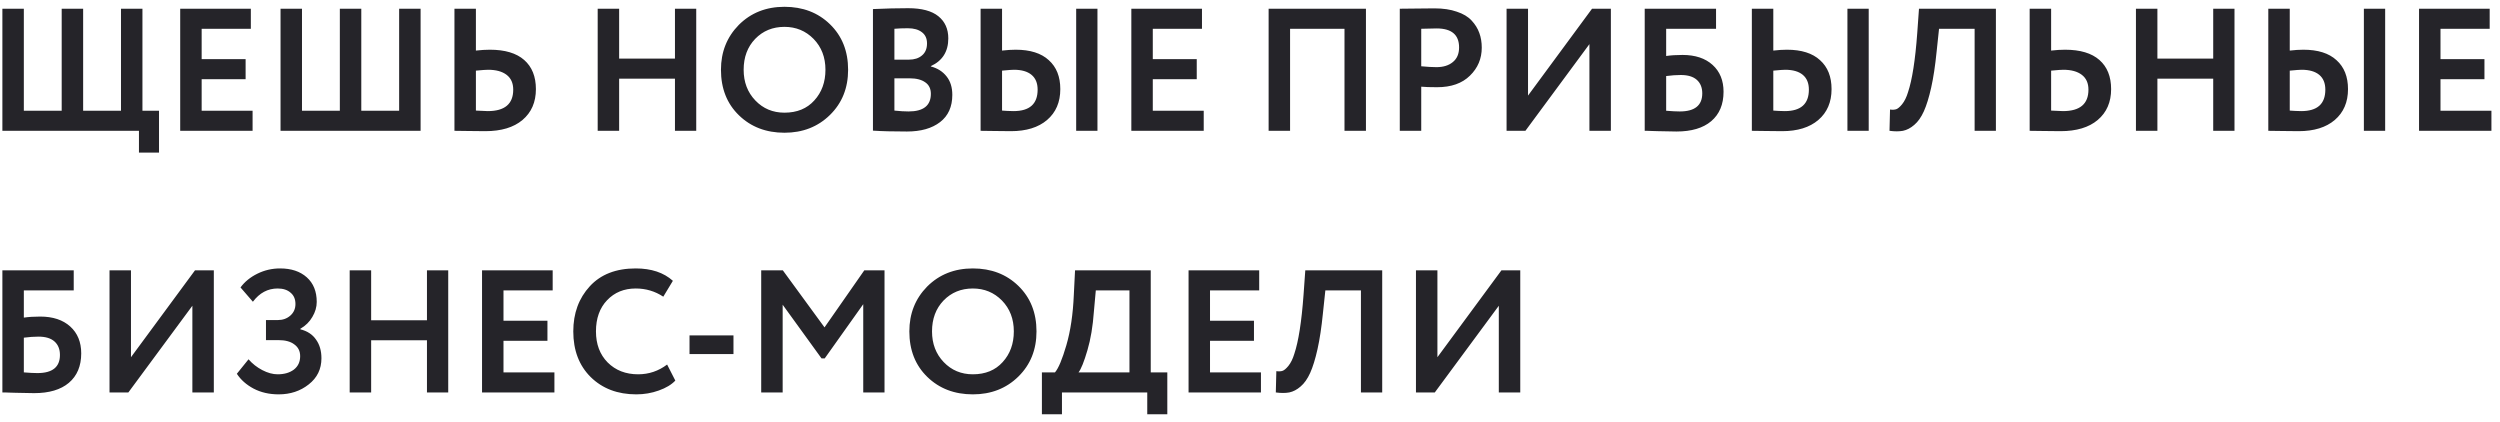 <?xml version="1.0" encoding="UTF-8"?> <svg xmlns="http://www.w3.org/2000/svg" width="172" height="29" viewBox="0 0 172 29" fill="none"> <path d="M9.56 9H0.164V0.6H1.64V7.62H4.244V0.6H5.72V7.62H8.324V0.6H9.8V7.62H10.94V10.5H9.56V9ZM17.378 9H12.398V0.6H17.258V1.98H13.874V4.068H16.898V5.448H13.874V7.62H17.378V9ZM28.937 9H19.301V0.6H20.777V7.62H23.381V0.6H24.857V7.62H27.461V0.6H28.937V9ZM33.582 4.8C33.438 4.8 33.158 4.82 32.742 4.86V7.608C33.27 7.632 33.542 7.644 33.558 7.644C34.726 7.644 35.31 7.152 35.31 6.168C35.31 5.72 35.158 5.38 34.854 5.148C34.55 4.916 34.126 4.8 33.582 4.8ZM31.266 0.6H32.742V3.48C33.086 3.44 33.406 3.42 33.702 3.42C34.742 3.42 35.53 3.656 36.066 4.128C36.602 4.6 36.87 5.268 36.87 6.132C36.87 7.028 36.562 7.736 35.946 8.256C35.338 8.768 34.486 9.024 33.39 9.024C32.926 9.024 32.53 9.02 32.202 9.012C31.874 9.004 31.562 9 31.266 9V0.6ZM47.901 9H46.437V5.412H42.597V9H41.121V0.6H42.597V4.032H46.437V0.6H47.901V9ZM49.602 4.8C49.602 3.576 50.011 2.548 50.827 1.716C51.658 0.884 52.706 0.468 53.971 0.468C55.234 0.468 56.279 0.868 57.102 1.668C57.934 2.476 58.35 3.52 58.35 4.8C58.35 6.056 57.934 7.092 57.102 7.908C56.27 8.724 55.227 9.132 53.971 9.132C52.706 9.132 51.663 8.732 50.839 7.932C50.014 7.132 49.602 6.088 49.602 4.8ZM51.163 4.8C51.163 5.648 51.431 6.352 51.967 6.912C52.502 7.472 53.17 7.752 53.971 7.752C54.834 7.752 55.519 7.472 56.023 6.912C56.535 6.352 56.791 5.648 56.791 4.8C56.791 3.944 56.519 3.236 55.974 2.676C55.431 2.124 54.763 1.848 53.971 1.848C53.163 1.848 52.49 2.124 51.955 2.676C51.426 3.228 51.163 3.936 51.163 4.8ZM60.059 8.988V0.624C60.922 0.584 61.73 0.564 62.483 0.564C63.41 0.564 64.103 0.748 64.558 1.116C65.014 1.484 65.243 1.992 65.243 2.64C65.243 3.544 64.843 4.18 64.043 4.548V4.572C64.499 4.692 64.859 4.92 65.123 5.256C65.386 5.584 65.519 6.008 65.519 6.528C65.519 7.344 65.239 7.968 64.678 8.4C64.118 8.832 63.358 9.048 62.398 9.048C61.438 9.048 60.658 9.028 60.059 8.988ZM62.578 5.388H61.535V7.608C61.91 7.648 62.234 7.668 62.507 7.668C63.531 7.668 64.043 7.264 64.043 6.456C64.043 6.104 63.914 5.84 63.658 5.664C63.403 5.48 63.042 5.388 62.578 5.388ZM62.459 1.944C62.106 1.944 61.798 1.956 61.535 1.98V4.104H62.531C62.907 4.104 63.206 4.008 63.431 3.816C63.663 3.624 63.779 3.348 63.779 2.988C63.779 2.652 63.663 2.396 63.431 2.22C63.199 2.036 62.874 1.944 62.459 1.944ZM75.505 9H74.041V0.6H75.505V9ZM69.757 4.8C69.629 4.8 69.357 4.82 68.941 4.86V7.608C69.005 7.608 69.133 7.616 69.325 7.632C69.517 7.64 69.653 7.644 69.733 7.644C70.837 7.644 71.389 7.152 71.389 6.168C71.389 5.72 71.249 5.38 70.969 5.148C70.689 4.916 70.285 4.8 69.757 4.8ZM67.465 0.6H68.941V3.48C69.285 3.44 69.597 3.42 69.877 3.42C70.877 3.42 71.637 3.66 72.157 4.14C72.685 4.612 72.949 5.276 72.949 6.132C72.949 7.028 72.645 7.736 72.037 8.256C71.437 8.768 70.609 9.024 69.553 9.024C69.105 9.024 68.717 9.02 68.389 9.012C68.069 9.004 67.761 9 67.465 9V0.6ZM82.816 9H77.836V0.6H82.696V1.98H79.312V4.068H82.336V5.448H79.312V7.62H82.816V9ZM93.977 9H92.501V1.98H88.757V9H87.281V0.6H93.977V9ZM97.781 5.964V9H96.305V0.6C96.657 0.6 97.037 0.596 97.445 0.588C97.861 0.58 98.277 0.576 98.693 0.576C99.285 0.576 99.797 0.652 100.229 0.804C100.669 0.948 101.009 1.152 101.249 1.416C101.489 1.672 101.665 1.956 101.777 2.268C101.889 2.572 101.945 2.908 101.945 3.276C101.945 4.036 101.673 4.68 101.129 5.208C100.593 5.736 99.841 6 98.873 6C98.385 6 98.021 5.988 97.781 5.964ZM98.837 1.956L97.781 1.98V4.56C98.205 4.6 98.553 4.62 98.825 4.62C99.297 4.62 99.673 4.504 99.953 4.272C100.241 4.04 100.385 3.704 100.385 3.264C100.385 2.392 99.869 1.956 98.837 1.956ZM109.352 3.036L104.948 9H103.652V0.6H105.128V6.576L109.532 0.6H110.828V9H109.352V3.036ZM113.156 9V0.6H118.064V1.98H114.632V3.852C114.96 3.804 115.336 3.78 115.76 3.78C116.632 3.78 117.32 4.008 117.824 4.464C118.328 4.92 118.58 5.536 118.58 6.312C118.58 7.184 118.296 7.86 117.728 8.34C117.168 8.812 116.372 9.048 115.34 9.048C115.148 9.048 114.724 9.04 114.068 9.024C113.94 9.024 113.804 9.02 113.66 9.012C113.516 9.012 113.404 9.008 113.324 9C113.252 9 113.196 9 113.156 9ZM115.64 5.16C115.336 5.16 115 5.184 114.632 5.232V7.62C115.024 7.652 115.336 7.668 115.568 7.668C116.6 7.668 117.116 7.252 117.116 6.42C117.116 6.028 116.992 5.72 116.744 5.496C116.496 5.272 116.128 5.16 115.64 5.16ZM128.567 9H127.103V0.6H128.567V9ZM122.819 4.8C122.691 4.8 122.419 4.82 122.003 4.86V7.608C122.067 7.608 122.195 7.616 122.387 7.632C122.579 7.64 122.715 7.644 122.795 7.644C123.899 7.644 124.451 7.152 124.451 6.168C124.451 5.72 124.311 5.38 124.031 5.148C123.751 4.916 123.347 4.8 122.819 4.8ZM120.527 0.6H122.003V3.48C122.347 3.44 122.659 3.42 122.939 3.42C123.939 3.42 124.699 3.66 125.219 4.14C125.747 4.612 126.011 5.276 126.011 6.132C126.011 7.028 125.707 7.736 125.099 8.256C124.499 8.768 123.671 9.024 122.615 9.024C122.167 9.024 121.779 9.02 121.451 9.012C121.131 9.004 120.823 9 120.527 9V0.6ZM137.318 9H135.854V1.98H133.406L133.238 3.564C133.142 4.524 133.018 5.344 132.866 6.024C132.714 6.704 132.546 7.248 132.362 7.656C132.178 8.064 131.958 8.376 131.702 8.592C131.454 8.808 131.194 8.944 130.922 9C130.658 9.048 130.35 9.048 129.998 9L130.034 7.536C130.21 7.56 130.354 7.552 130.466 7.512C130.578 7.472 130.71 7.36 130.862 7.176C131.03 6.968 131.166 6.692 131.27 6.348C131.558 5.492 131.77 4.136 131.906 2.28L132.026 0.6H137.318V9ZM141.957 4.8C141.813 4.8 141.533 4.82 141.117 4.86V7.608C141.645 7.632 141.917 7.644 141.933 7.644C143.101 7.644 143.685 7.152 143.685 6.168C143.685 5.72 143.533 5.38 143.229 5.148C142.925 4.916 142.501 4.8 141.957 4.8ZM139.641 0.6H141.117V3.48C141.461 3.44 141.781 3.42 142.077 3.42C143.117 3.42 143.905 3.656 144.441 4.128C144.977 4.6 145.245 5.268 145.245 6.132C145.245 7.028 144.937 7.736 144.321 8.256C143.713 8.768 142.861 9.024 141.765 9.024C141.301 9.024 140.905 9.02 140.577 9.012C140.249 9.004 139.937 9 139.641 9V0.6ZM153.733 9H152.269V5.412H148.429V9H146.953V0.6H148.429V4.032H152.269V0.6H153.733V9ZM164.099 9H162.635V0.6H164.099V9ZM158.351 4.8C158.223 4.8 157.951 4.82 157.535 4.86V7.608C157.599 7.608 157.727 7.616 157.919 7.632C158.111 7.64 158.247 7.644 158.327 7.644C159.431 7.644 159.983 7.152 159.983 6.168C159.983 5.72 159.843 5.38 159.563 5.148C159.283 4.916 158.879 4.8 158.351 4.8ZM156.059 0.6H157.535V3.48C157.879 3.44 158.191 3.42 158.471 3.42C159.471 3.42 160.231 3.66 160.751 4.14C161.279 4.612 161.543 5.276 161.543 6.132C161.543 7.028 161.239 7.736 160.631 8.256C160.031 8.768 159.203 9.024 158.147 9.024C157.699 9.024 157.311 9.02 156.983 9.012C156.663 9.004 156.355 9 156.059 9V0.6ZM171.41 9H166.43V0.6H171.29V1.98H167.906V4.068H170.93V5.448H167.906V7.62H171.41V9ZM0.164 27V18.6H5.072V19.98H1.64V21.852C1.968 21.804 2.344 21.78 2.768 21.78C3.64 21.78 4.328 22.008 4.832 22.464C5.336 22.92 5.588 23.536 5.588 24.312C5.588 25.184 5.304 25.86 4.736 26.34C4.176 26.812 3.38 27.048 2.348 27.048C2.156 27.048 1.732 27.04 1.076 27.024C0.948 27.024 0.812 27.02 0.668 27.012C0.524 27.012 0.412 27.008 0.332 27C0.26 27 0.204 27 0.164 27ZM2.648 23.16C2.344 23.16 2.008 23.184 1.64 23.232V25.62C2.032 25.652 2.344 25.668 2.576 25.668C3.608 25.668 4.124 25.252 4.124 24.42C4.124 24.028 4 23.72 3.752 23.496C3.504 23.272 3.136 23.16 2.648 23.16ZM13.235 21.036L8.831 27H7.535V18.6H9.011V24.576L13.415 18.6H14.711V27H13.235V21.036ZM19.175 27.132C18.527 27.132 17.951 27 17.447 26.736C16.951 26.472 16.567 26.132 16.295 25.716L17.099 24.72C17.363 25.024 17.679 25.272 18.047 25.464C18.415 25.656 18.767 25.752 19.103 25.752C19.559 25.752 19.931 25.644 20.219 25.428C20.507 25.204 20.651 24.896 20.651 24.504C20.651 24.16 20.519 23.892 20.255 23.7C19.999 23.5 19.635 23.4 19.163 23.4H18.299V22.02H19.115C19.451 22.02 19.735 21.92 19.967 21.72C20.207 21.512 20.327 21.244 20.327 20.916C20.327 20.58 20.215 20.32 19.991 20.136C19.775 19.944 19.479 19.848 19.103 19.848C18.423 19.848 17.855 20.152 17.399 20.76L16.547 19.776C16.835 19.384 17.223 19.068 17.711 18.828C18.199 18.588 18.719 18.468 19.271 18.468C20.039 18.468 20.651 18.672 21.107 19.08C21.563 19.488 21.791 20.052 21.791 20.772C21.791 21.124 21.691 21.468 21.491 21.804C21.299 22.14 21.023 22.412 20.663 22.62V22.656C21.143 22.776 21.503 23.012 21.743 23.364C21.991 23.708 22.115 24.136 22.115 24.648C22.115 25.392 21.823 25.992 21.239 26.448C20.663 26.904 19.975 27.132 19.175 27.132ZM30.838 27H29.375V23.412H25.535V27H24.058V18.6H25.535V22.032H29.375V18.6H30.838V27ZM38.144 27H33.164V18.6H38.024V19.98H34.64V22.068H37.664V23.448H34.64V25.62H38.144V27ZM45.898 25.08L46.462 26.184C46.198 26.464 45.818 26.692 45.322 26.868C44.834 27.044 44.318 27.132 43.774 27.132C42.494 27.132 41.45 26.736 40.642 25.944C39.842 25.152 39.442 24.104 39.442 22.8C39.442 21.552 39.822 20.516 40.582 19.692C41.334 18.876 42.386 18.468 43.738 18.468C44.81 18.468 45.662 18.752 46.294 19.32L45.634 20.412C45.066 20.036 44.434 19.848 43.738 19.848C42.938 19.848 42.282 20.116 41.77 20.652C41.258 21.188 41.002 21.904 41.002 22.8C41.002 23.68 41.27 24.392 41.806 24.936C42.35 25.48 43.05 25.752 43.906 25.752C44.642 25.752 45.306 25.528 45.898 25.08ZM50.463 24.36H47.439V23.076H50.463V24.36ZM53.847 27H52.371V18.6H53.859L56.727 22.524L59.463 18.6H60.855V27H59.391V20.928L56.739 24.66H56.523L53.847 20.964V27ZM62.563 22.8C62.563 21.576 62.971 20.548 63.787 19.716C64.619 18.884 65.667 18.468 66.931 18.468C68.195 18.468 69.239 18.868 70.063 19.668C70.895 20.476 71.311 21.52 71.311 22.8C71.311 24.056 70.895 25.092 70.063 25.908C69.231 26.724 68.187 27.132 66.931 27.132C65.667 27.132 64.623 26.732 63.799 25.932C62.975 25.132 62.563 24.088 62.563 22.8ZM64.123 22.8C64.123 23.648 64.391 24.352 64.927 24.912C65.463 25.472 66.131 25.752 66.931 25.752C67.795 25.752 68.479 25.472 68.983 24.912C69.495 24.352 69.751 23.648 69.751 22.8C69.751 21.944 69.479 21.236 68.935 20.676C68.391 20.124 67.723 19.848 66.931 19.848C66.123 19.848 65.451 20.124 64.915 20.676C64.387 21.228 64.123 21.936 64.123 22.8ZM73.063 28.5H71.683V25.62H72.583C72.823 25.34 73.083 24.72 73.363 23.76C73.651 22.776 73.823 21.616 73.879 20.28L73.963 18.6H79.171V25.62H80.311V28.5H78.931V27H73.063V28.5ZM75.391 19.98L75.259 21.444C75.187 22.452 75.039 23.336 74.815 24.096C74.583 24.888 74.379 25.396 74.203 25.62H77.707V19.98H75.391ZM86.753 27H81.773V18.6H86.633V19.98H83.249V22.068H86.273V23.448H83.249V25.62H86.753V27ZM95.096 27H93.632V19.98H91.184L91.016 21.564C90.92 22.524 90.796 23.344 90.644 24.024C90.492 24.704 90.324 25.248 90.14 25.656C89.956 26.064 89.736 26.376 89.48 26.592C89.232 26.808 88.972 26.944 88.7 27C88.436 27.048 88.128 27.048 87.776 27L87.812 25.536C87.988 25.56 88.132 25.552 88.244 25.512C88.356 25.472 88.488 25.36 88.64 25.176C88.808 24.968 88.944 24.692 89.048 24.348C89.336 23.492 89.548 22.136 89.684 20.28L89.804 18.6H95.096V27ZM103.118 21.036L98.714 27H97.418V18.6H98.894V24.576L103.298 18.6H104.594V27H103.118V21.036Z" fill="#252429"></path> </svg> 